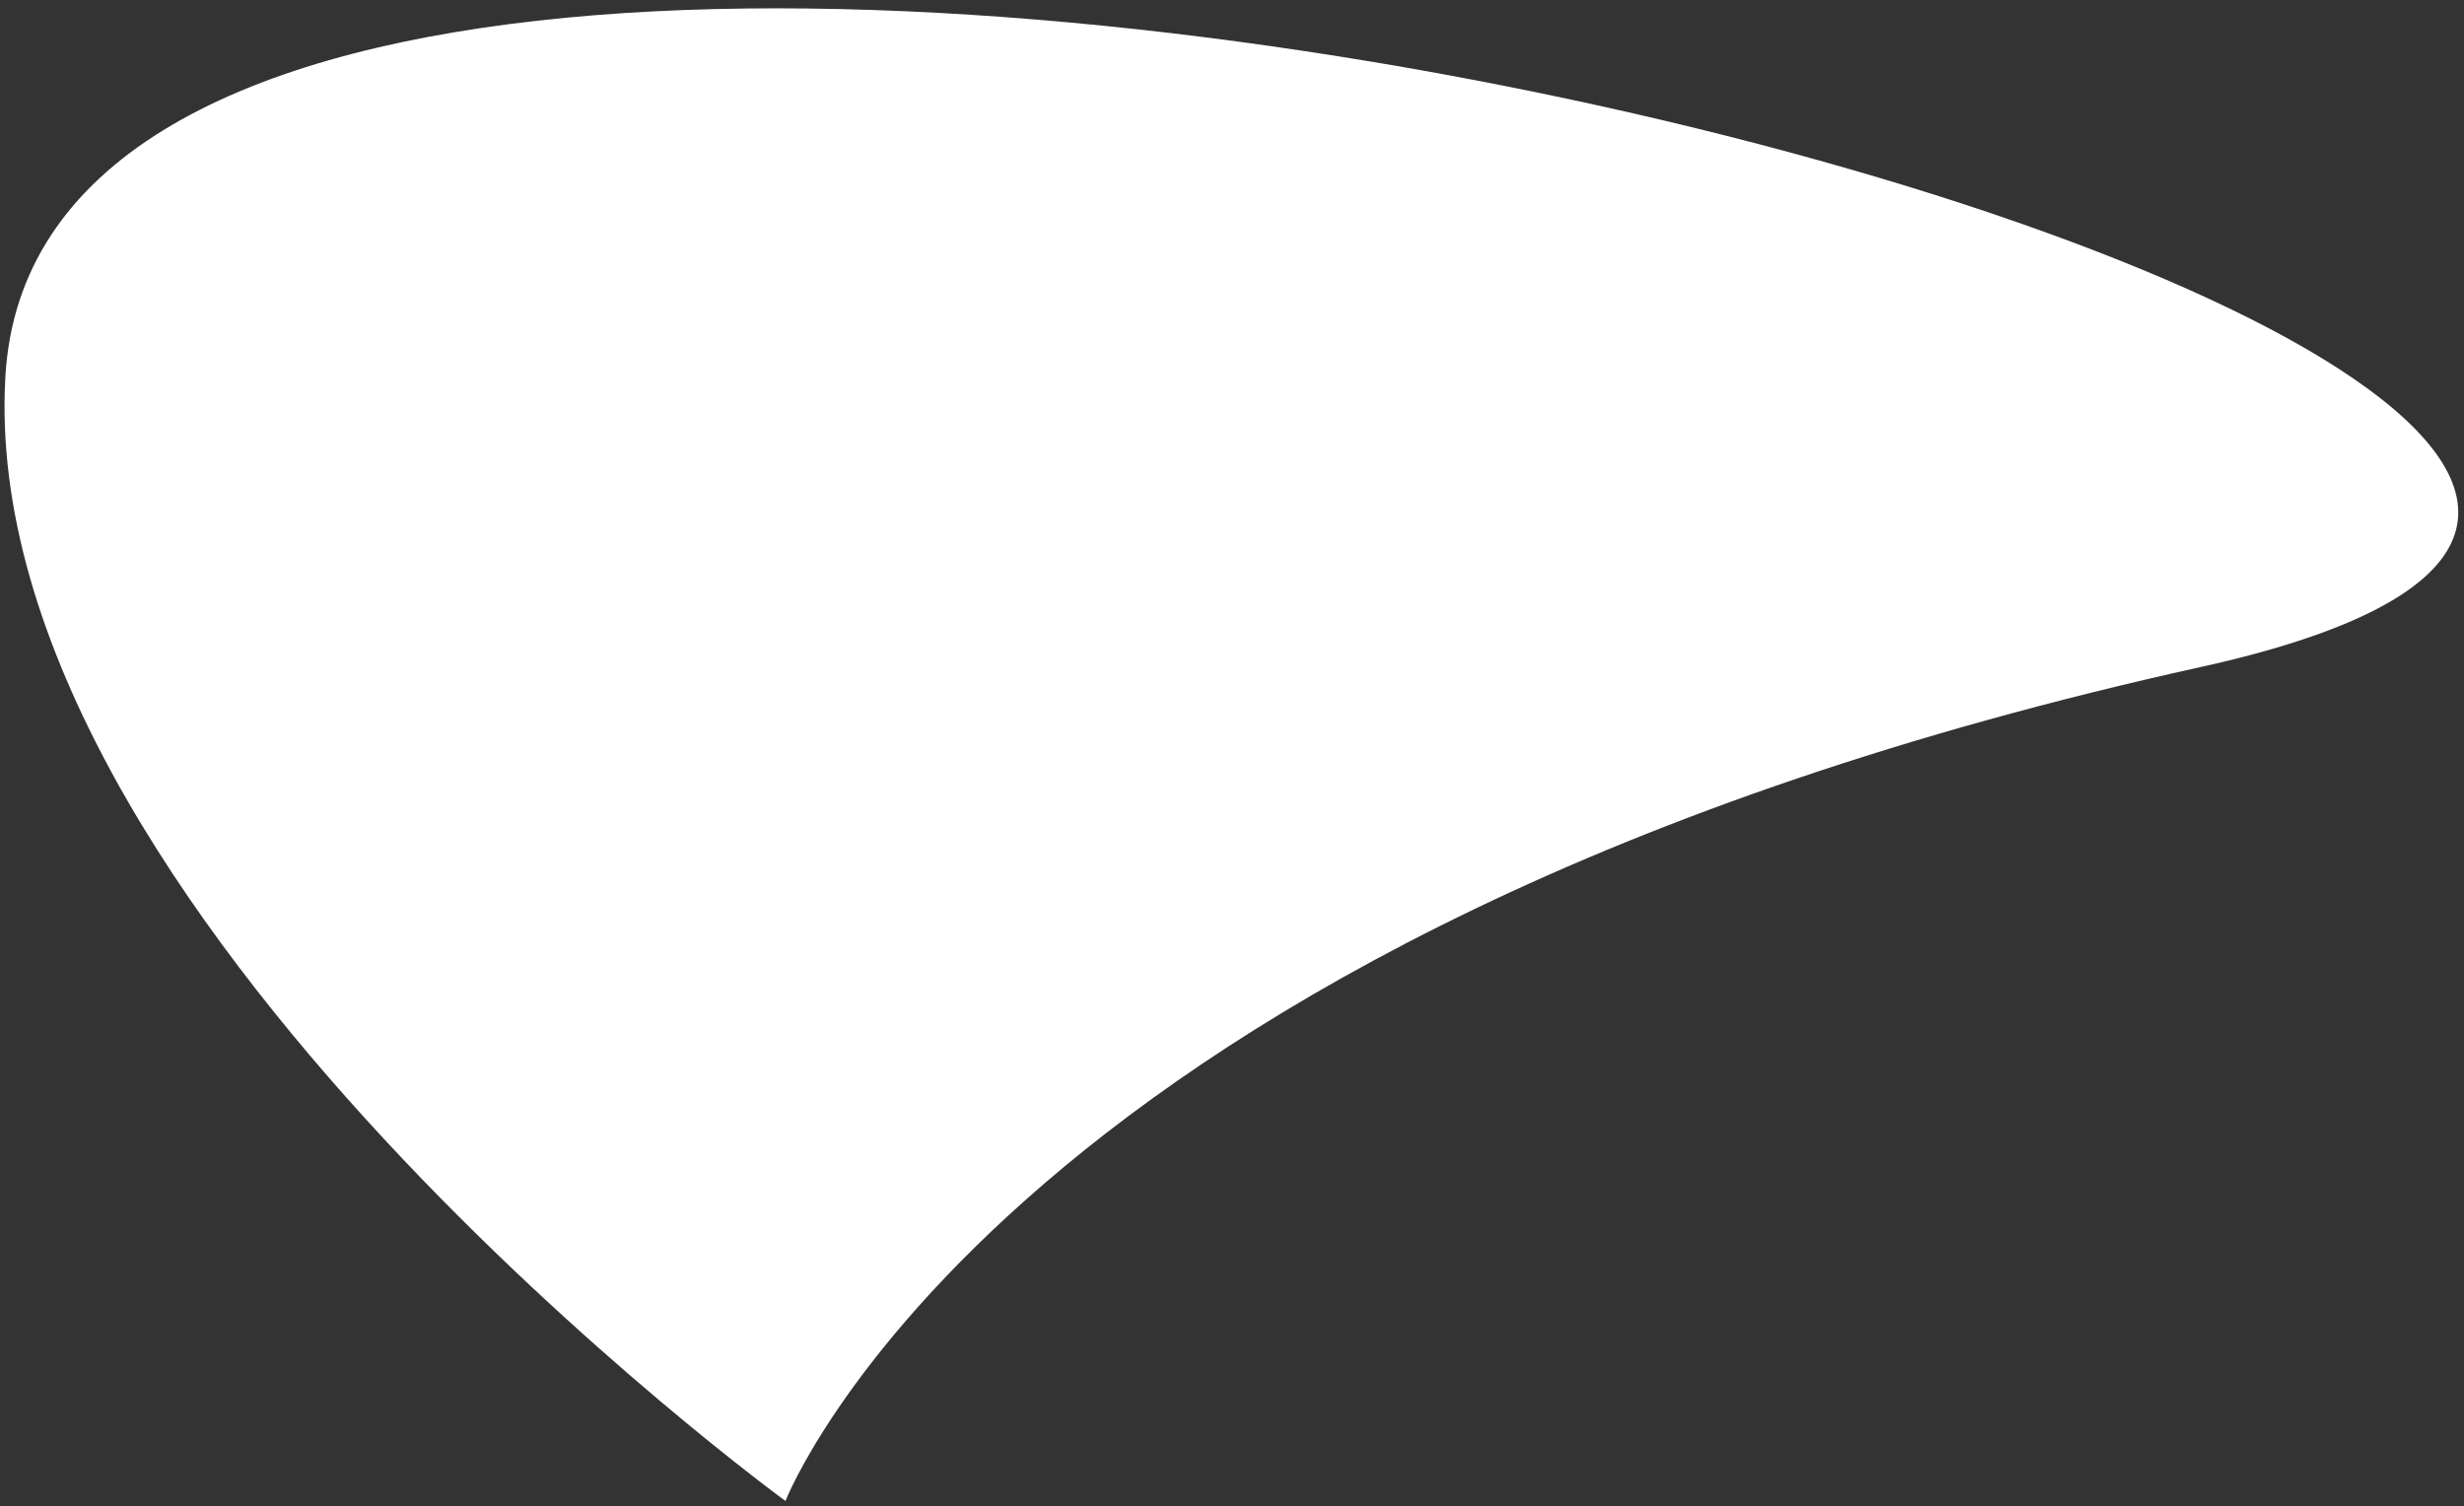<?xml version="1.0" encoding="UTF-8"?> <svg xmlns="http://www.w3.org/2000/svg" width="229" height="140" viewBox="0 0 229 140" fill="none"><rect x="0" y="0" width="229" height="140" fill="#333333" stroke="none"/><path d="M73.001 139.499C73.001 139.499 93.5 86.5 204.501 61.999C315.503 37.497 5.128 -45.23 0.501 34.999C-2.358 84.586 73.001 139.499 73.001 139.499Z" fill="white"></path></svg> 